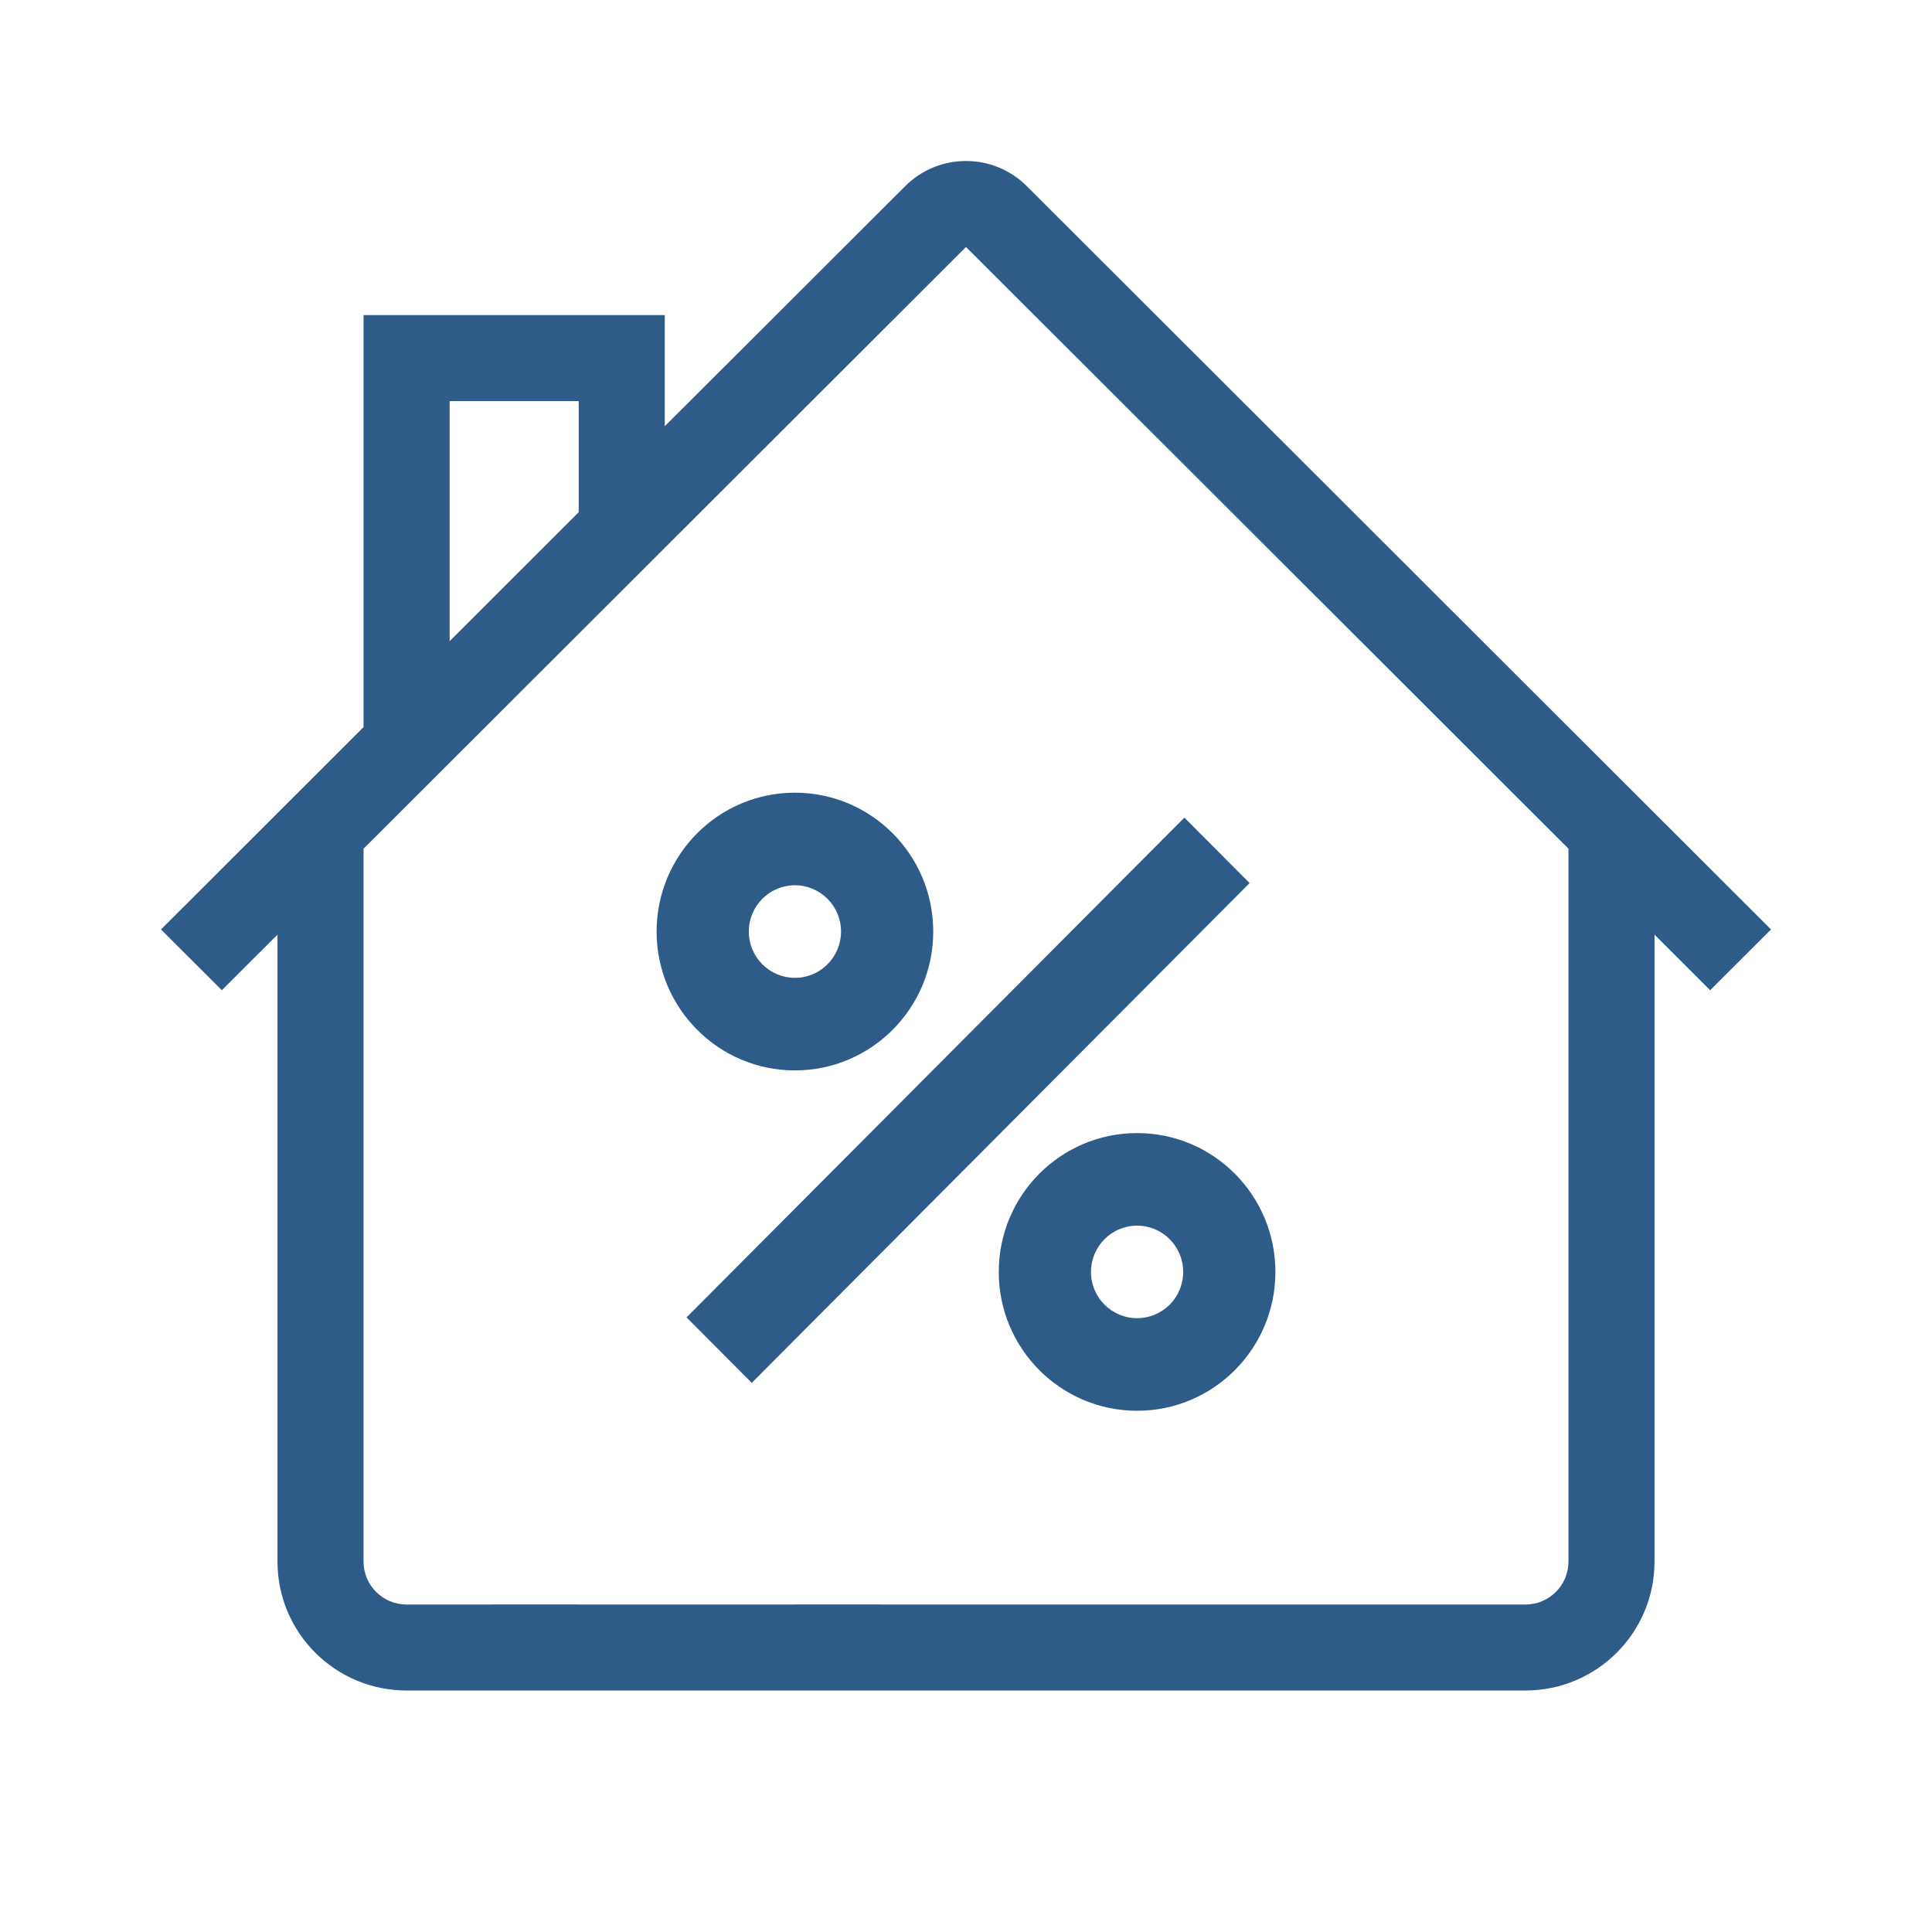 <svg width="48" height="48" viewBox="0 0 48 48" fill="none" xmlns="http://www.w3.org/2000/svg">
<path fill-rule="evenodd" clip-rule="evenodd" d="M23.186 23.144C23.186 25.049 21.647 26.594 19.749 26.594C17.851 26.594 16.313 25.049 16.313 23.144C16.313 21.239 17.851 19.694 19.749 19.694C21.647 19.694 23.186 21.239 23.186 23.144ZM19.749 21.994C19.117 21.994 18.604 22.509 18.604 23.144C18.604 23.779 19.117 24.294 19.749 24.294C20.382 24.294 20.895 23.779 20.895 23.144C20.895 22.509 20.382 21.994 19.749 21.994Z" fill="#2F5B88"/>
<path d="M29.426 20.314L17.057 32.73L18.677 34.357L31.046 21.94L29.426 20.314Z" fill="#2F5B88"/>
<path fill-rule="evenodd" clip-rule="evenodd" d="M28.251 35.05C30.148 35.05 31.687 33.506 31.687 31.601C31.687 29.695 30.148 28.151 28.251 28.151C26.353 28.151 24.814 29.695 24.814 31.601C24.814 33.506 26.353 35.05 28.251 35.05ZM27.105 31.601C27.105 30.965 27.618 30.451 28.251 30.451C28.883 30.451 29.396 30.965 29.396 31.601C29.396 32.236 28.883 32.75 28.251 32.75C27.618 32.75 27.105 32.236 27.105 31.601Z" fill="#2F5B88"/>
<path fill-rule="evenodd" clip-rule="evenodd" d="M24.003 4C24.549 4.001 25.095 4.209 25.512 4.626L44 23.092L42.488 24.602L41.106 23.221V38.797C41.106 40.566 39.67 42 37.898 42H10.101C8.33 42 6.894 40.566 6.894 38.797V23.221L5.512 24.602L4 23.092L9.032 18.065V7.829H16.516V10.59L22.488 4.626C22.906 4.208 23.455 3.999 24.003 4ZM14.378 12.726V9.965H11.171V15.93L14.378 12.726ZM38.968 21.085L24 6.136L9.032 21.086V38.797C9.032 39.386 9.511 39.864 10.101 39.864H12.24V39.862H14.378V39.864H19.724V39.862H21.862V39.864H37.898C38.489 39.864 38.968 39.386 38.968 38.797V21.085Z" fill="#2F5B88"/>
</svg>
